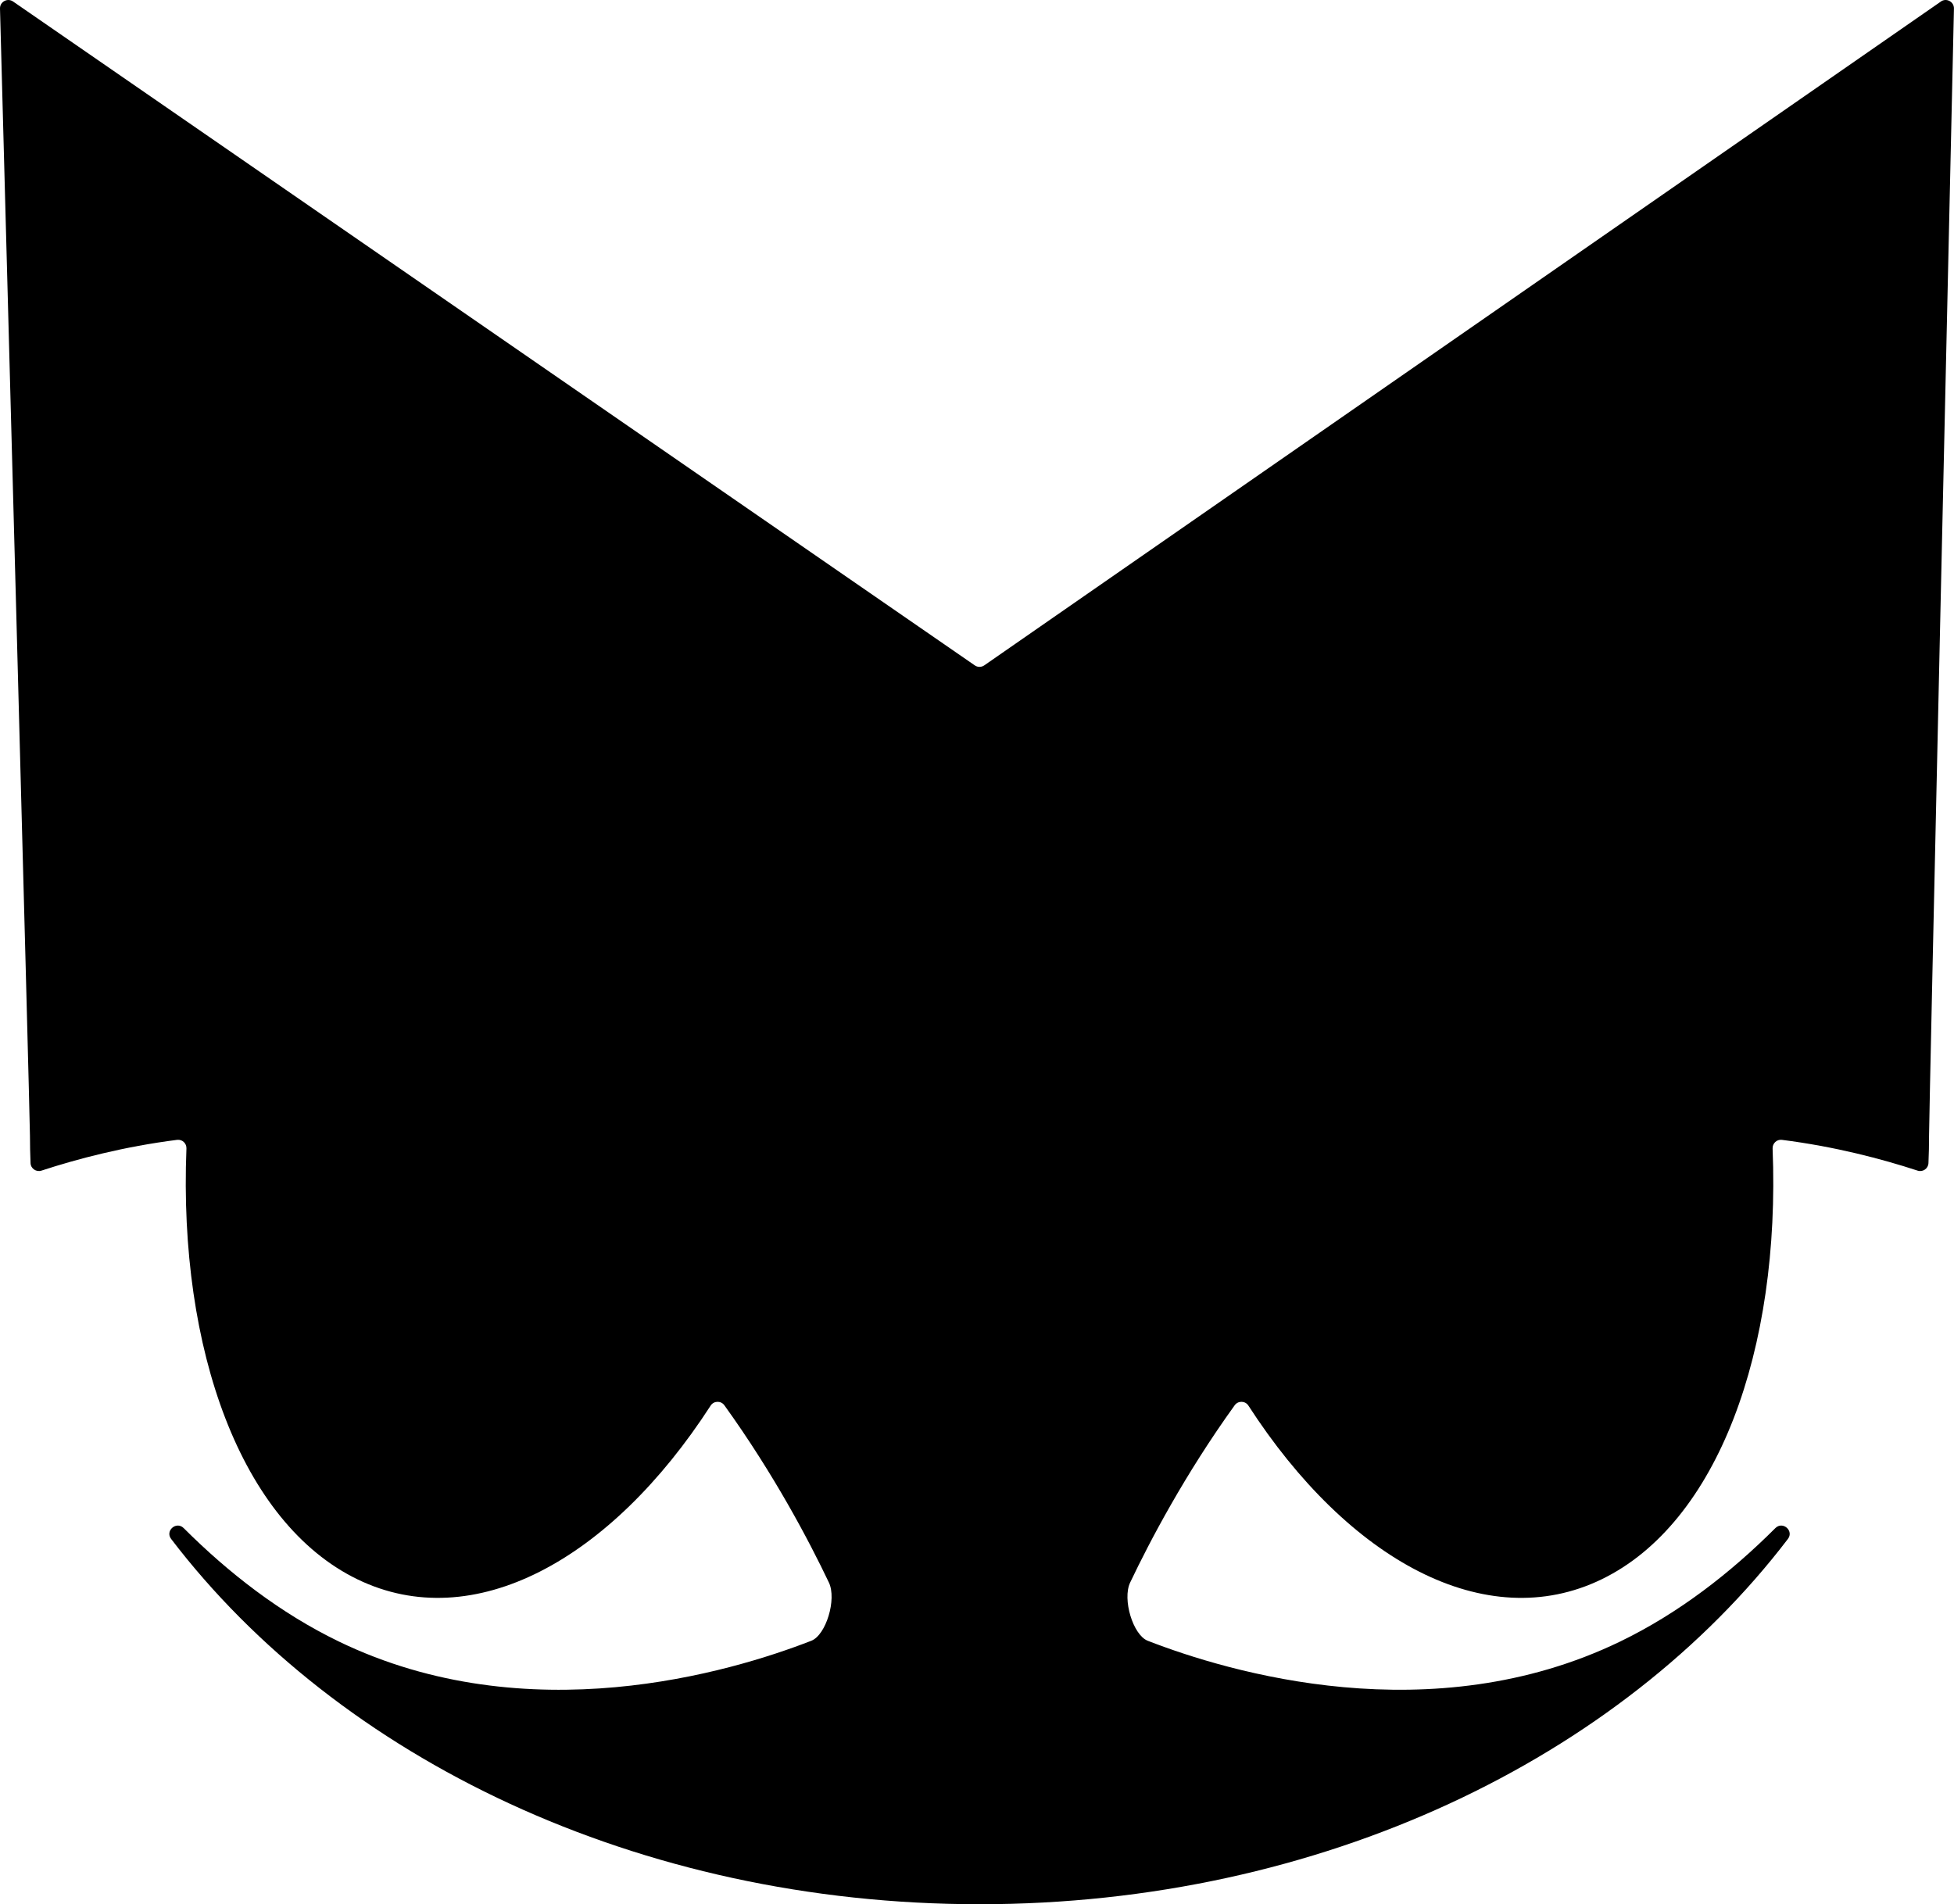 <svg viewBox="0 0 429.29 418.36" xmlns="http://www.w3.org/2000/svg" data-name="Layer 2" id="Layer_2">
  <g data-name="Layer 1" id="Layer_1-2">
    <path d="M426.42.33l-210.18,145.85c-.63.43-1.46.44-2.08,0L2.87.33C1.64-.52-.04.38,0,1.88c.82,30.42,6.58,243.5,6.58,247.59,0,2.03.05,4.05.13,6.06.05,1.21,1.25,2.02,2.4,1.65,7.85-2.57,18.12-5.28,29.81-6.76,1.12-.14,2.09.77,2.04,1.9-1.76,44.27,12.05,82.3,37.59,94.66,25.4,12.3,55.56-4.12,77.58-38.18.69-1.07,2.26-1.11,3.01-.07,10.94,15.19,18.64,29.85,22.97,38.95,1.75,3.67-.63,11.53-3.87,12.79-17.81,6.93-62.37,20.22-103.82.15-12.83-6.21-24.2-15.05-34.06-24.9-1.61-1.61-4.14.57-2.76,2.38,36.75,48.16,102.54,80.25,177.6,80.25s140.85-32.09,177.6-80.25c1.38-1.81-1.15-3.99-2.76-2.38-9.86,9.85-21.23,18.69-34.06,24.9-41.46,20.07-86.01,6.77-103.82-.15-3.24-1.26-5.62-9.12-3.87-12.79,4.33-9.1,12.03-23.76,22.97-38.95.75-1.04,2.32-1,3.01.07,22.02,34.07,52.18,50.48,77.58,38.18,25.54-12.36,39.35-50.39,37.59-94.66-.04-1.13.92-2.04,2.04-1.9,11.68,1.48,21.96,4.19,29.81,6.76,1.15.38,2.34-.44,2.39-1.65.09-2.01.13-4.03.13-6.06,0-4.73,4.79-217.26,5.47-247.6.03-1.5-1.65-2.39-2.87-1.54Z"></path>
  </g>
</svg>